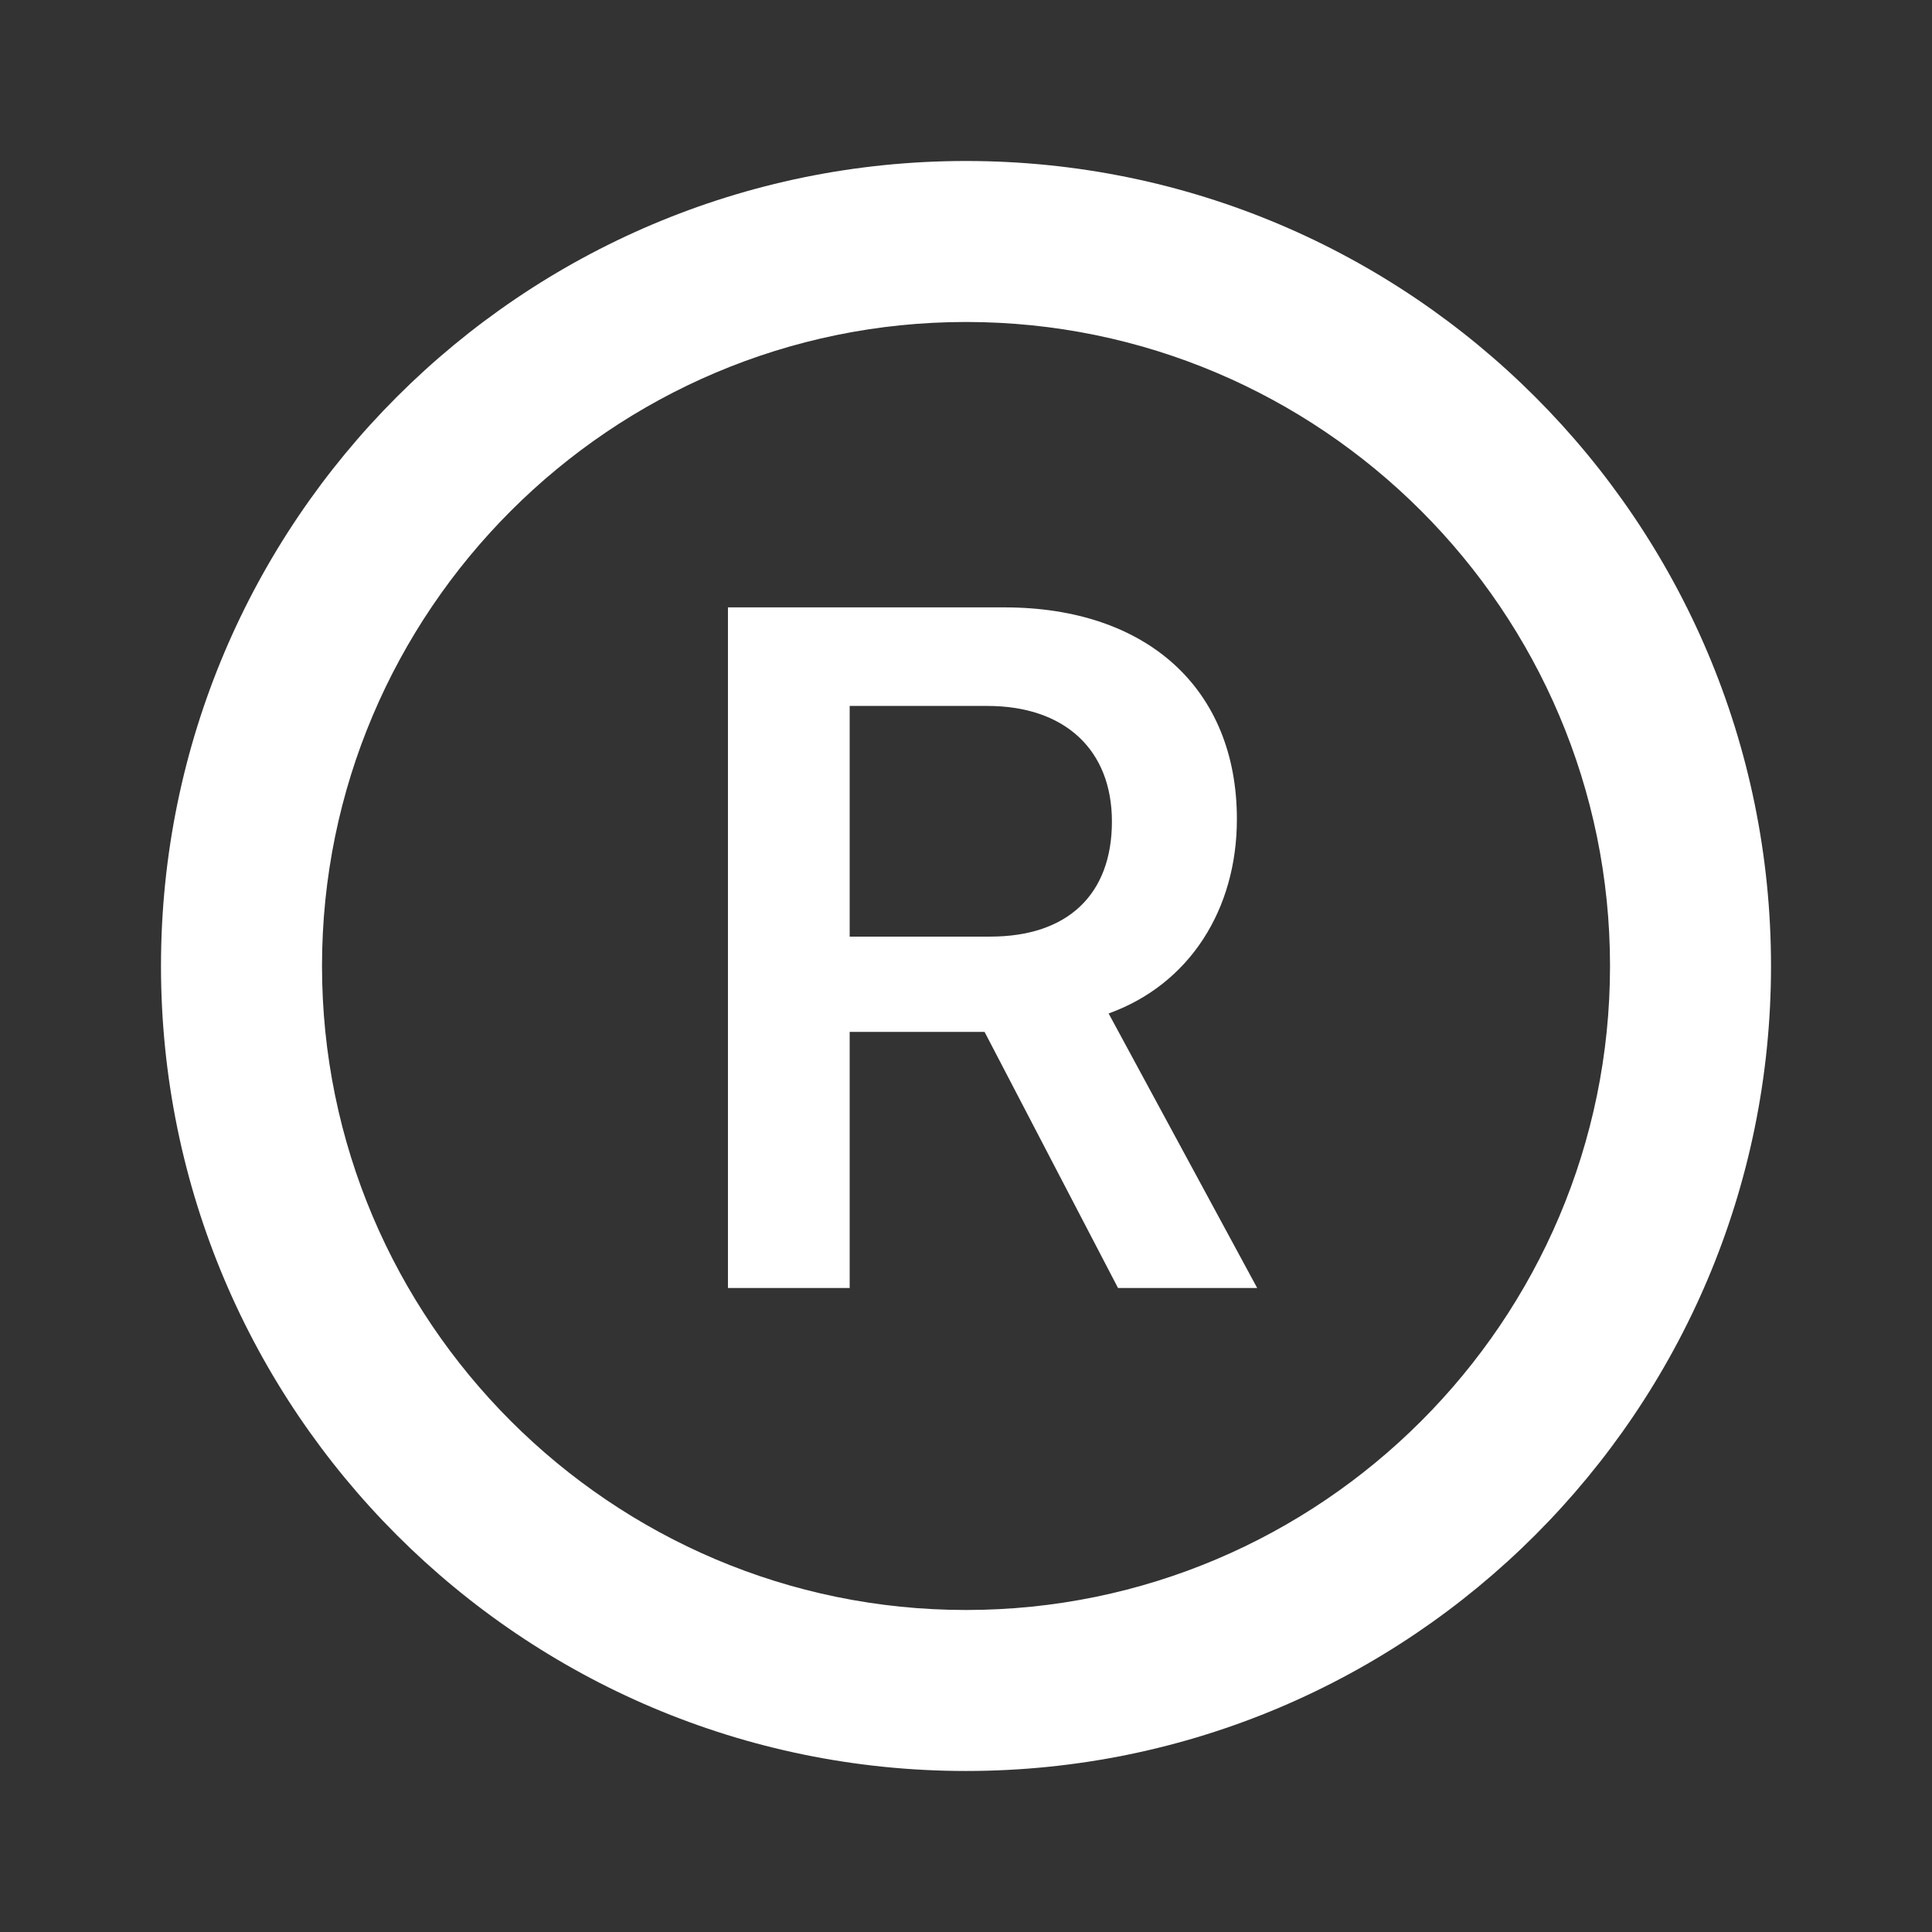 <svg width="61" height="61" viewBox="0 0 61 61" fill="none" xmlns="http://www.w3.org/2000/svg">
<rect x="0" y="0" width="61" height="61" fill="#333333" stroke="none"/>
<g clip-path="url(#clip0_1802_89625)">
<path d="M30.5 5.083C16.47 5.083 5.083 16.47 5.083 30.5C5.083 44.53 16.47 55.916 30.5 55.916C44.53 55.916 55.917 44.53 55.917 30.5C55.917 16.47 44.53 5.083 30.5 5.083ZM30.5 50.833C19.291 50.833 10.167 41.708 10.167 30.5C10.167 19.291 19.291 10.166 30.5 10.166C41.709 10.166 50.834 19.291 50.834 30.5C50.834 41.708 41.709 50.833 30.5 50.833Z" fill="white"/>
<path d="M26.827 32.58H31.086L35.3 40.667H39.694L35.003 31.999C37.564 31.076 39.053 28.708 39.053 25.863C39.053 21.753 36.224 19.177 31.711 19.177H22.984V40.667H26.827V32.58ZM26.827 22.289H31.175C33.618 22.289 35.107 23.674 35.107 25.938C35.107 28.246 33.707 29.572 31.265 29.572H26.827V22.289Z" fill="white"/>
</g>
<defs>
<clipPath id="clip0_1802_89625">
<rect width="61" height="61" fill="white"/>
</clipPath>
</defs>
</svg>
